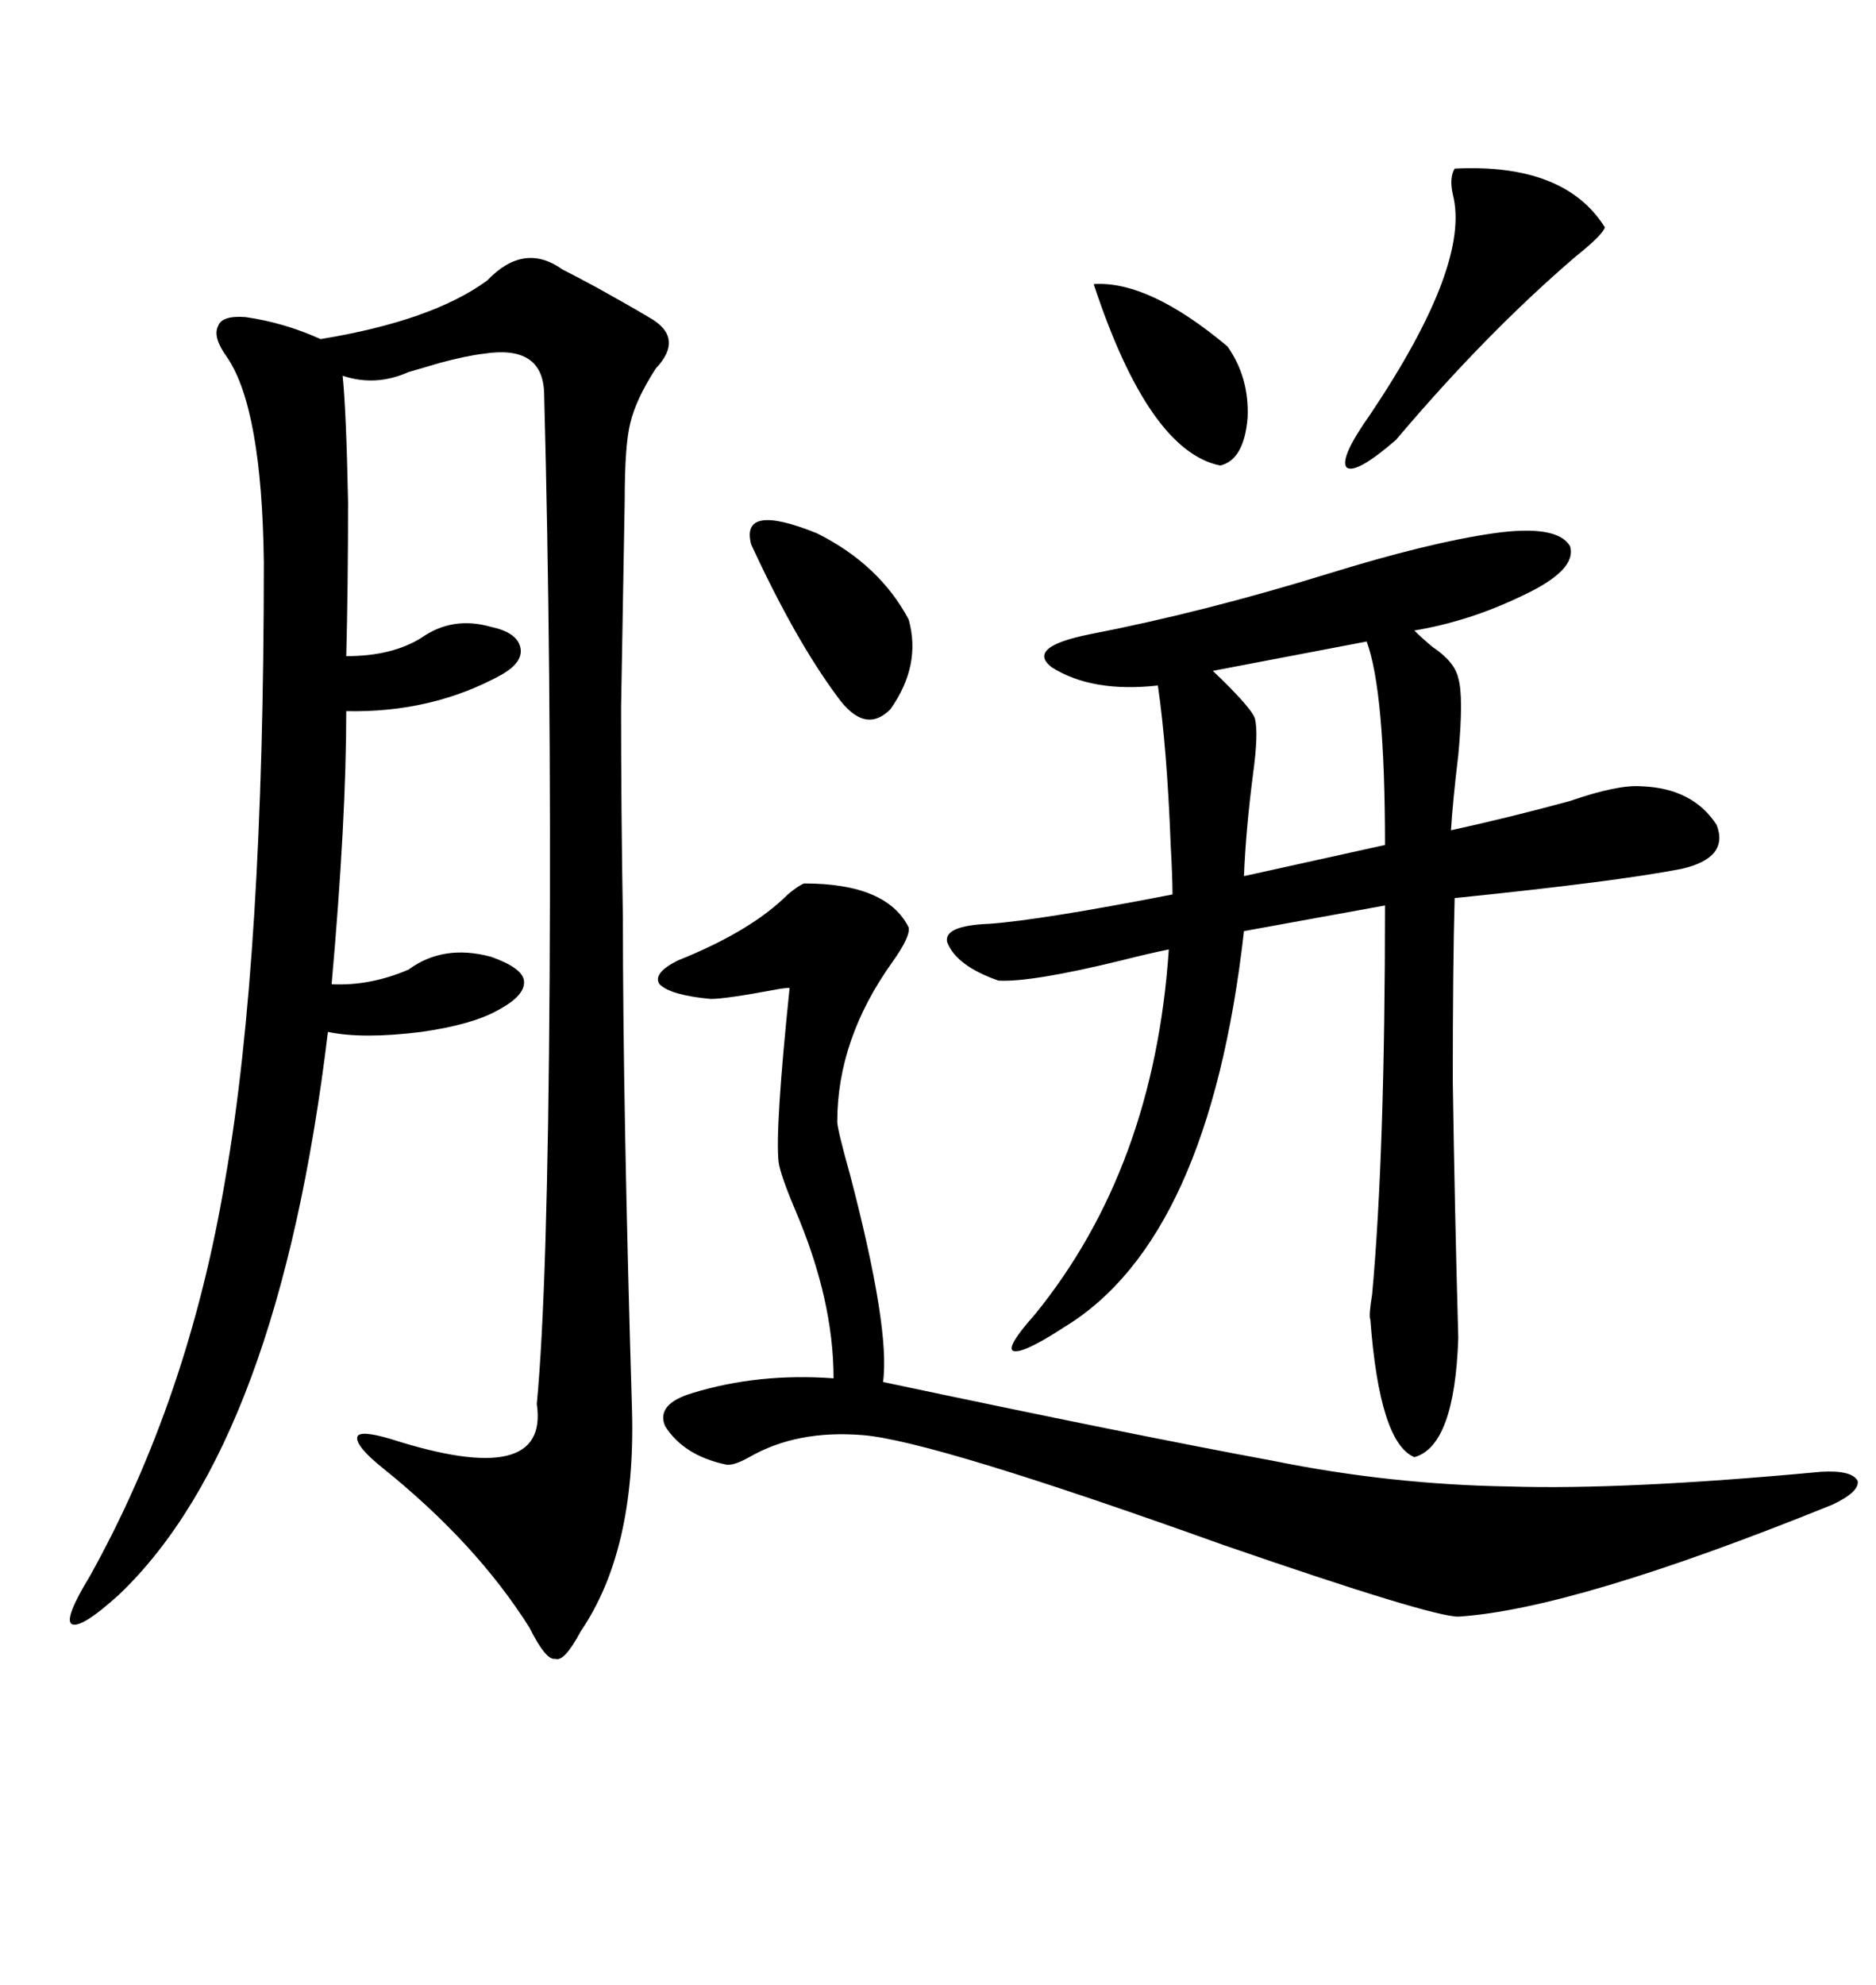 <svg xmlns="http://www.w3.org/2000/svg" xmlns:xlink="http://www.w3.org/1999/xlink" width="300" height="317.285"><path d="M99.90 79.98L99.90 79.98Q99.61 96.39 99.32 113.09L99.32 113.09Q99.32 129.49 99.61 146.78L99.61 146.78Q99.61 176.95 101.07 225.59L101.07 225.59Q101.66 247.85 92.87 260.74L92.87 260.74Q90.23 265.72 88.77 265.14L88.77 265.14Q87.30 265.43 84.67 260.16L84.67 260.16Q76.17 246.68 61.23 234.67L61.23 234.67Q56.84 231.15 57.13 229.69L57.13 229.69Q57.42 228.52 62.40 229.98L62.40 229.98Q87.89 238.18 85.84 224.41L85.84 224.41Q87.60 205.96 87.89 156.45L87.89 156.45Q88.18 106.35 87.01 62.70L87.01 62.70Q86.72 55.08 77.34 56.54L77.34 56.54Q74.71 56.84 70.31 58.01L70.31 58.01Q67.38 58.89 65.33 59.47L65.33 59.47Q60.06 61.82 54.79 60.06L54.79 60.06Q55.37 65.63 55.66 80.27L55.66 80.27Q55.66 93.75 55.37 104.88L55.37 104.88Q62.70 104.88 67.38 101.95L67.38 101.95Q72.36 98.44 78.52 100.20L78.52 100.20Q82.62 101.07 83.20 103.42L83.20 103.42Q83.79 105.76 80.27 107.81L80.27 107.81Q69.14 113.96 55.37 113.67L55.37 113.67Q55.37 130.96 53.03 157.32L53.03 157.32Q59.18 157.62 65.33 154.98L65.33 154.98Q70.90 150.88 78.52 152.93L78.52 152.93Q83.50 154.69 83.79 156.74L83.79 156.74Q84.08 159.08 79.69 161.43L79.69 161.43Q75.59 163.77 67.38 164.94L67.38 164.94Q58.01 166.11 52.44 164.94L52.44 164.94Q44.53 230.57 19.04 254.88L19.04 254.88Q12.89 260.45 11.43 259.57L11.43 259.57Q10.25 258.69 14.36 251.95L14.36 251.95Q30.18 223.54 36.04 188.38L36.04 188.38Q42.19 153.22 42.19 89.94L42.19 89.94Q41.89 65.33 36.33 57.13L36.33 57.13Q33.98 53.91 34.86 52.15L34.86 52.15Q35.45 50.39 39.26 50.68L39.26 50.68Q45.41 51.56 51.27 54.20L51.27 54.20Q69.14 51.27 77.93 44.82L77.93 44.82Q83.79 38.67 89.94 43.07L89.94 43.07Q91.70 43.95 95.51 46.00L95.51 46.00Q100.78 48.93 103.71 50.68L103.71 50.68Q109.57 53.91 104.88 58.89L104.88 58.89Q101.66 63.87 100.78 67.68L100.78 67.68Q99.90 71.19 99.90 79.98ZM238.77 85.25L238.77 85.25Q249.02 83.79 251.07 87.30L251.07 87.30Q252.25 91.11 243.46 95.21L243.46 95.21Q234.96 99.32 226.17 100.78L226.17 100.78Q227.34 101.95 229.10 103.42L229.10 103.42Q232.62 105.76 233.20 108.40L233.20 108.40Q234.08 111.33 233.20 120.70L233.20 120.70Q232.32 128.03 232.03 132.71L232.03 132.71Q241.41 130.66 251.07 128.03L251.07 128.03Q258.69 125.39 262.50 125.68L262.50 125.68Q270.70 125.98 274.51 131.84L274.51 131.84Q276.56 137.11 268.95 138.87L268.95 138.87Q258.40 140.92 232.62 143.55L232.62 143.55Q232.32 154.10 232.32 172.85L232.32 172.85Q232.62 193.07 233.20 213.87L233.20 213.87Q232.62 231.15 226.17 232.91L226.17 232.91Q220.61 230.57 219.14 210.94L219.14 210.94Q218.85 210.35 219.43 206.84L219.43 206.84Q221.48 184.28 221.48 144.73L221.48 144.73L198.93 148.83Q193.36 198.05 170.21 212.11L170.21 212.11Q163.48 216.50 162.01 215.92L162.01 215.92Q160.84 215.33 165.53 210.06L165.53 210.06Q184.57 186.62 186.91 151.76L186.91 151.76Q183.98 152.34 179.30 153.52L179.30 153.52Q164.94 157.03 159.67 156.74L159.67 156.74Q152.93 154.39 151.46 150.59L151.46 150.59Q150.88 147.95 158.20 147.66L158.20 147.66Q166.41 147.07 187.50 142.97L187.50 142.97Q187.50 140.33 187.21 135.06L187.21 135.06Q186.62 119.53 185.16 109.57L185.16 109.57Q174.61 110.74 168.16 106.64L168.16 106.64Q164.06 103.42 174.32 101.37L174.32 101.37Q192.48 97.85 212.40 91.70L212.40 91.70Q228.52 86.72 238.77 85.25ZM203.61 233.50L203.61 233.50Q222.36 237.30 241.41 237.60L241.41 237.60Q259.86 238.18 291.21 235.25L291.21 235.25Q296.19 234.96 297.07 236.72L297.07 236.72Q297.36 238.48 292.97 240.53L292.97 240.53Q251.66 257.23 233.20 258.40L233.20 258.40Q228.81 258.40 195.70 246.97L195.70 246.97Q149.12 230.27 137.99 229.39L137.99 229.39Q127.44 228.52 119.82 232.91L119.82 232.91Q117.19 234.38 116.02 234.08L116.02 234.08Q109.28 232.62 106.35 227.93L106.35 227.93Q104.88 224.41 110.74 222.66L110.74 222.66Q121.29 219.43 133.30 220.31L133.30 220.31Q133.30 207.71 127.15 193.36L127.15 193.36Q124.80 187.79 124.51 185.74L124.51 185.74Q123.93 180.47 126.27 157.91L126.27 157.91Q125.39 157.91 123.93 158.20L123.93 158.20Q116.02 159.67 113.67 159.67L113.67 159.67Q107.23 159.08 105.47 157.32L105.47 157.32Q104.30 155.57 108.40 153.52L108.40 153.52Q120.12 148.83 125.98 142.97L125.98 142.97Q127.73 141.50 128.61 141.21L128.61 141.21Q141.80 141.21 145.31 148.24L145.31 148.24Q145.61 149.71 142.68 153.81L142.68 153.81Q133.89 166.11 133.89 179.30L133.89 179.30Q133.89 180.47 135.94 187.79L135.94 187.79Q142.38 212.40 141.21 220.90L141.21 220.90Q181.35 229.39 203.61 233.50ZM218.55 102.54L218.55 102.54L193.95 107.23Q200.10 113.09 200.68 114.84L200.68 114.84Q201.27 117.19 200.39 123.63L200.39 123.63Q199.22 132.71 198.93 140.04L198.93 140.04L221.48 135.06Q221.48 110.45 218.55 102.54ZM232.62 26.95L232.62 26.95Q250.20 26.07 256.64 36.33L256.64 36.33Q256.35 37.50 251.95 41.02L251.95 41.02Q237.60 53.32 223.24 70.31L223.24 70.31Q216.80 75.88 215.33 74.71L215.33 74.71Q214.16 73.24 219.14 66.21L219.14 66.21Q235.25 42.19 232.32 31.05L232.32 31.05Q231.74 28.42 232.62 26.95ZM120.12 87.01L120.12 87.01Q118.36 80.27 130.66 85.25L130.66 85.25Q140.63 90.23 145.31 99.02L145.31 99.02Q147.36 106.35 142.38 113.38L142.38 113.38Q138.28 117.48 133.89 111.33L133.89 111.33Q127.15 102.25 120.12 87.01ZM174.90 45.41L174.90 45.41Q183.69 44.82 196.29 55.37L196.29 55.37Q199.80 60.35 199.51 66.80L199.51 66.80Q198.93 73.54 195.12 74.41L195.12 74.41Q183.69 72.07 174.90 45.41Z"/></svg>